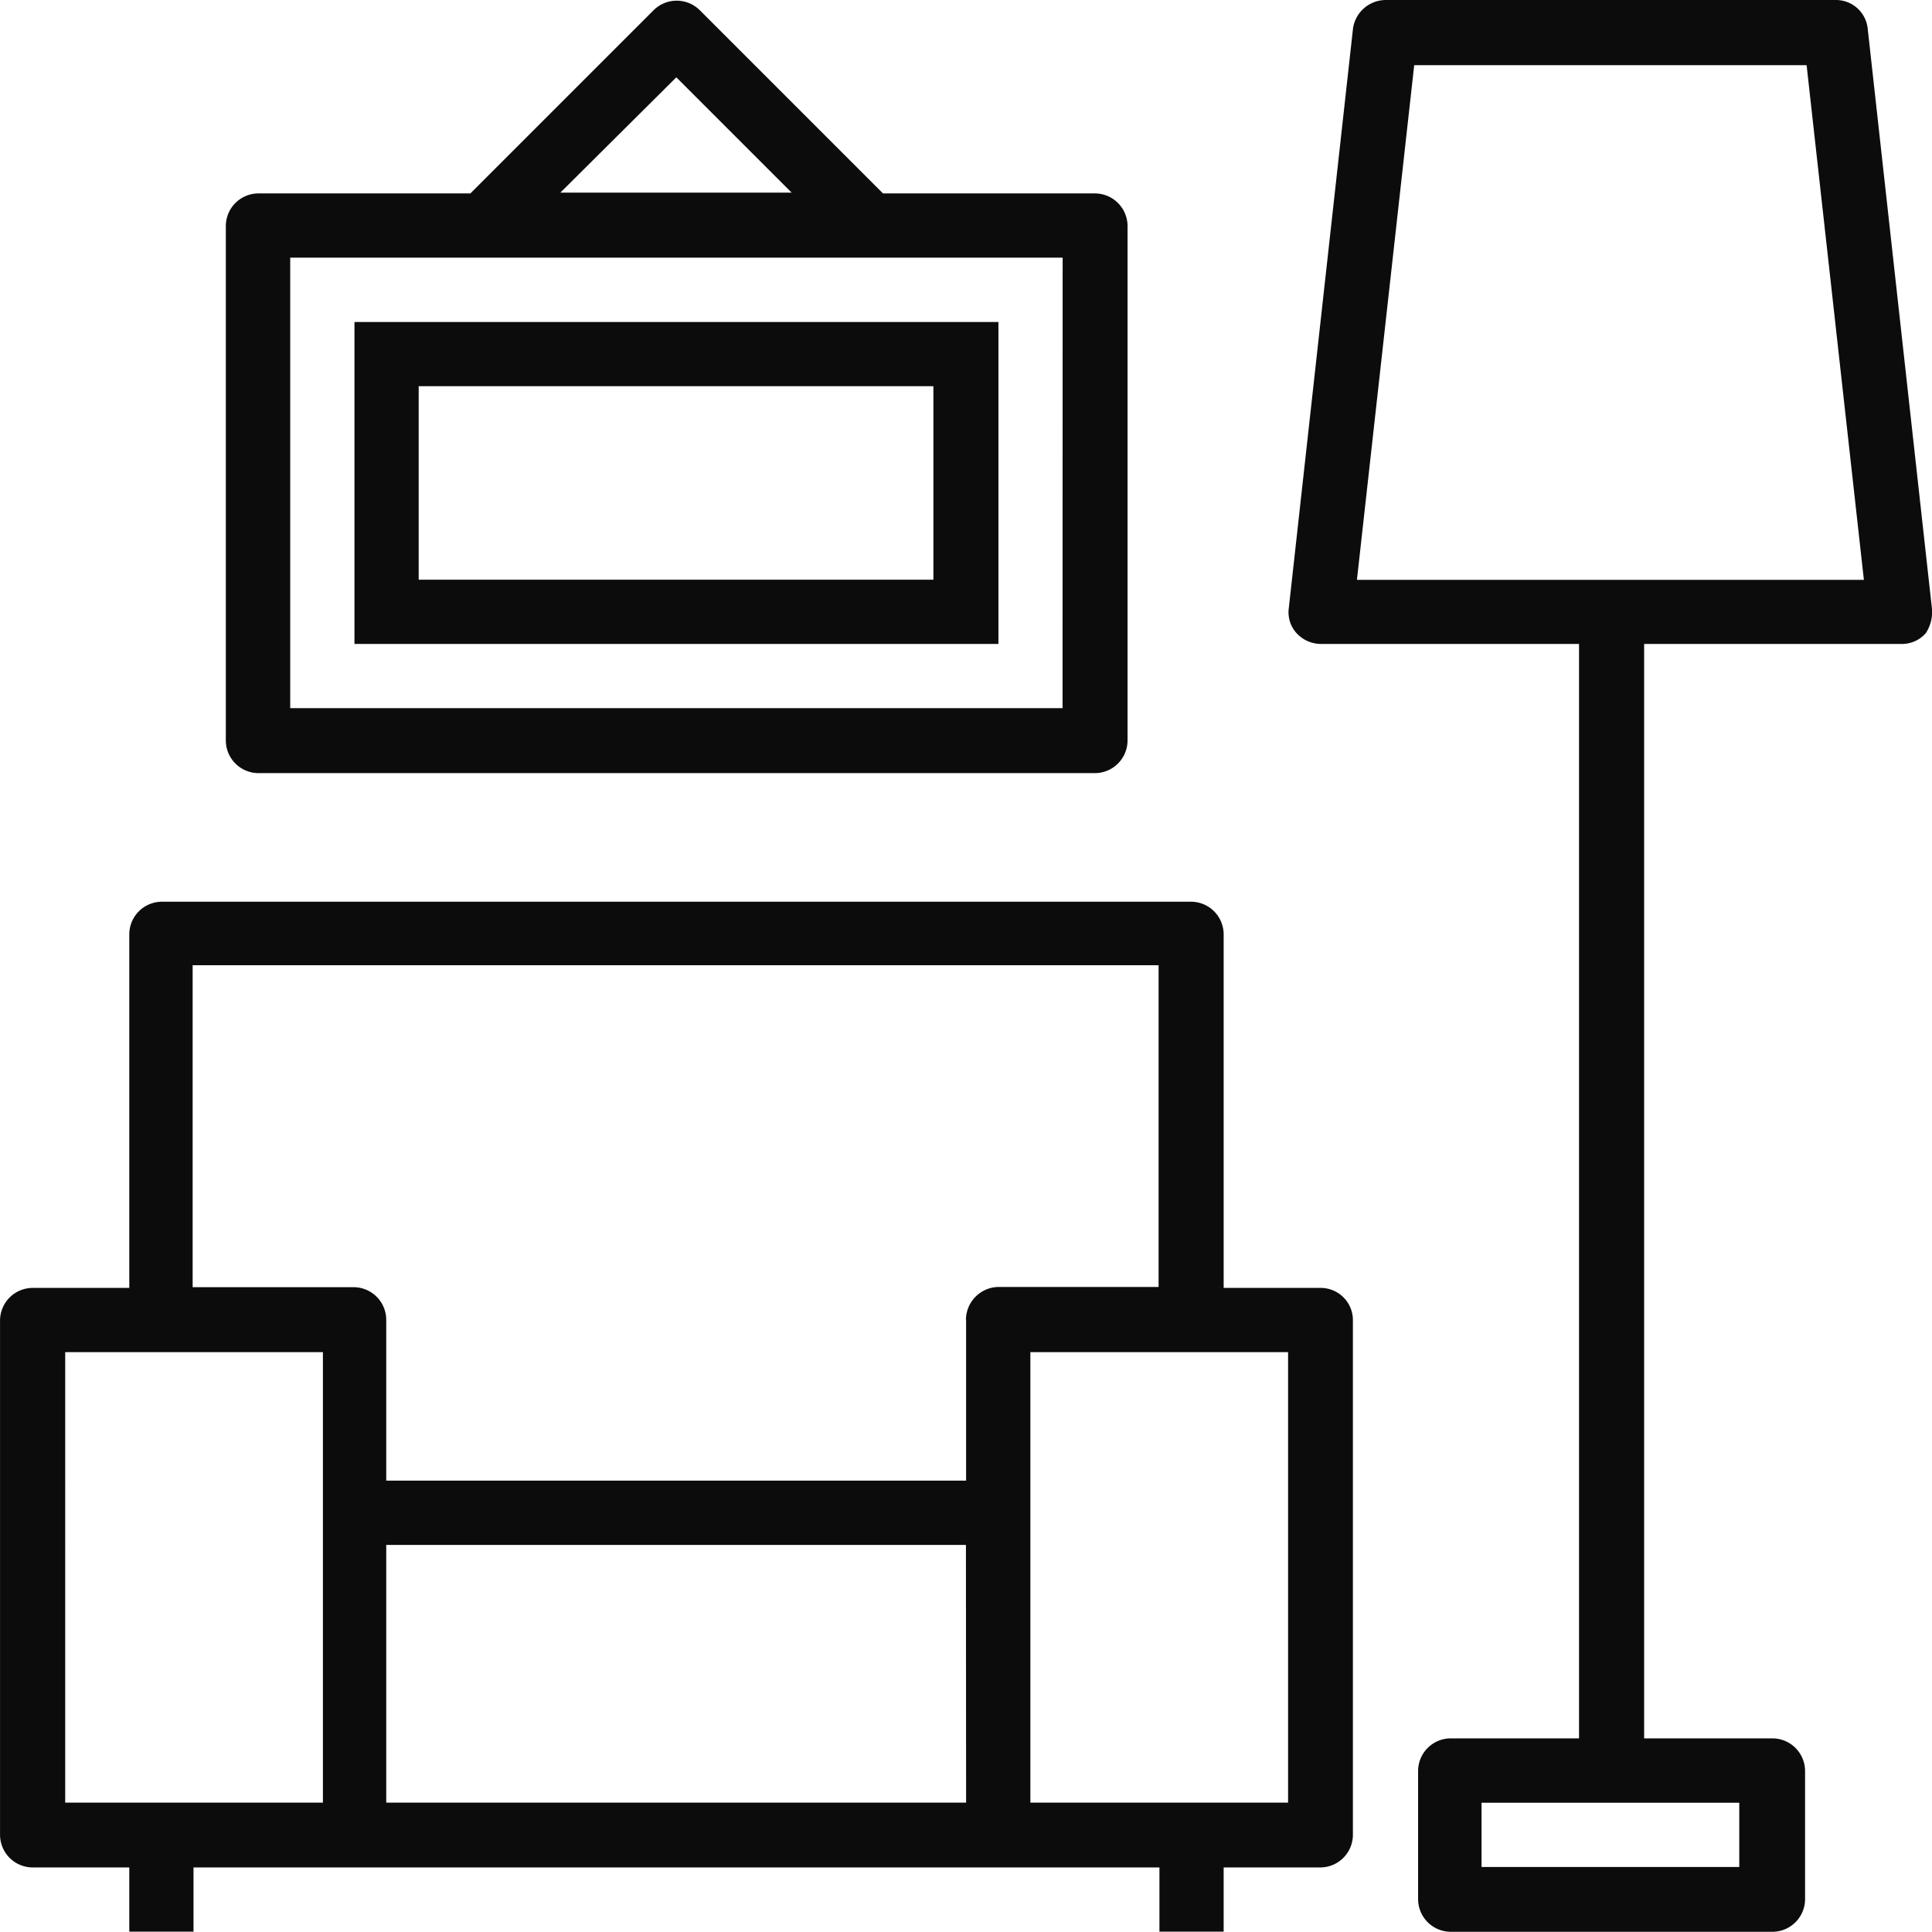 <svg id="ico-harmonogram5" xmlns="http://www.w3.org/2000/svg" width="45.129" height="45.126" viewBox="0 0 45.129 45.126">
  <g id="Group_399" data-name="Group 399" transform="translate(0 0)">
    <g id="Group_392" data-name="Group 392" transform="translate(0 21.062)">
      <g id="Group_391" data-name="Group 391">
        <path id="Path_343" data-name="Path 343" d="M162.743,266.622h-2.26v-8.262a.764.764,0,0,0-.759-.759H135.679a.764.764,0,0,0-.759.759v8.262h-2.26a.764.764,0,0,0-.759.759V279.4a.764.764,0,0,0,.759.759h2.26v1.5h1.5v-1.5h22.563v1.5h1.5v-1.5h2.26a.764.764,0,0,0,.759-.759V267.381A.752.752,0,0,0,162.743,266.622Zm-23.3,12.023h-6.02V268.122h6.02Zm15.024,0H140.922v-6.02h13.541Zm0-11.281v3.76H140.922v-3.76a.764.764,0,0,0-.759-.759H136.4v-7.521h22.563V266.6H155.2A.773.773,0,0,0,154.463,267.363Zm7.521,11.281h-6.02V268.122h6.02Z" transform="translate(-131.9 -257.6)" fill="#0c0c0c"/>
      </g>
    </g>
    <g id="Group_394" data-name="Group 394" transform="translate(30.099)">
      <g id="Group_393" data-name="Group 393">
        <path id="Path_344" data-name="Path 344" d="M313.409,155.31l-1.5-13.541a.745.745,0,0,0-.741-.669H300.645a.776.776,0,0,0-.759.669l-1.5,13.541a.725.725,0,0,0,.181.579.78.78,0,0,0,.579.253h6.02v25.564h-3a.764.764,0,0,0-.759.759v3a.764.764,0,0,0,.759.759h7.521a.764.764,0,0,0,.759-.759v-3a.764.764,0,0,0-.759-.759h-3V156.142h6.02a.741.741,0,0,0,.56-.253A.9.9,0,0,0,313.409,155.31Zm-4.5,27.9v1.5h-6.02v-1.5Zm-8.931-28.565,1.338-12.023h9.166l1.338,12.023Z" transform="translate(-298.381 -141.1)" fill="#0c0c0c"/>
      </g>
    </g>
    <g id="Group_396" data-name="Group 396" transform="translate(5.279 0.018)">
      <g id="Group_395" data-name="Group 395">
        <path id="Path_345" data-name="Path 345" d="M181.4,145.7h-4.954l-4.285-4.285a.764.764,0,0,0-1.067,0h0l-4.285,4.285h-4.954a.764.764,0,0,0-.759.759v12.023a.764.764,0,0,0,.759.759H181.4a.764.764,0,0,0,.759-.759V146.461A.764.764,0,0,0,181.4,145.7Zm-9.781-2.712,2.694,2.694H168.91Zm9.022,14.735H162.6V147.2h18.043Z" transform="translate(-161.1 -141.2)" fill="#0c0c0c"/>
      </g>
    </g>
    <g id="Group_398" data-name="Group 398" transform="translate(8.28 7.521)">
      <g id="Group_397" data-name="Group 397">
        <path id="Path_346" data-name="Path 346" d="M177.7,182.7v7.521h15.042V182.7Zm13.541,6.02H179.2V184.2h12.023v4.52Z" transform="translate(-177.7 -182.7)" fill="#0c0c0c"/>
      </g>
    </g>
  </g>
</svg>
